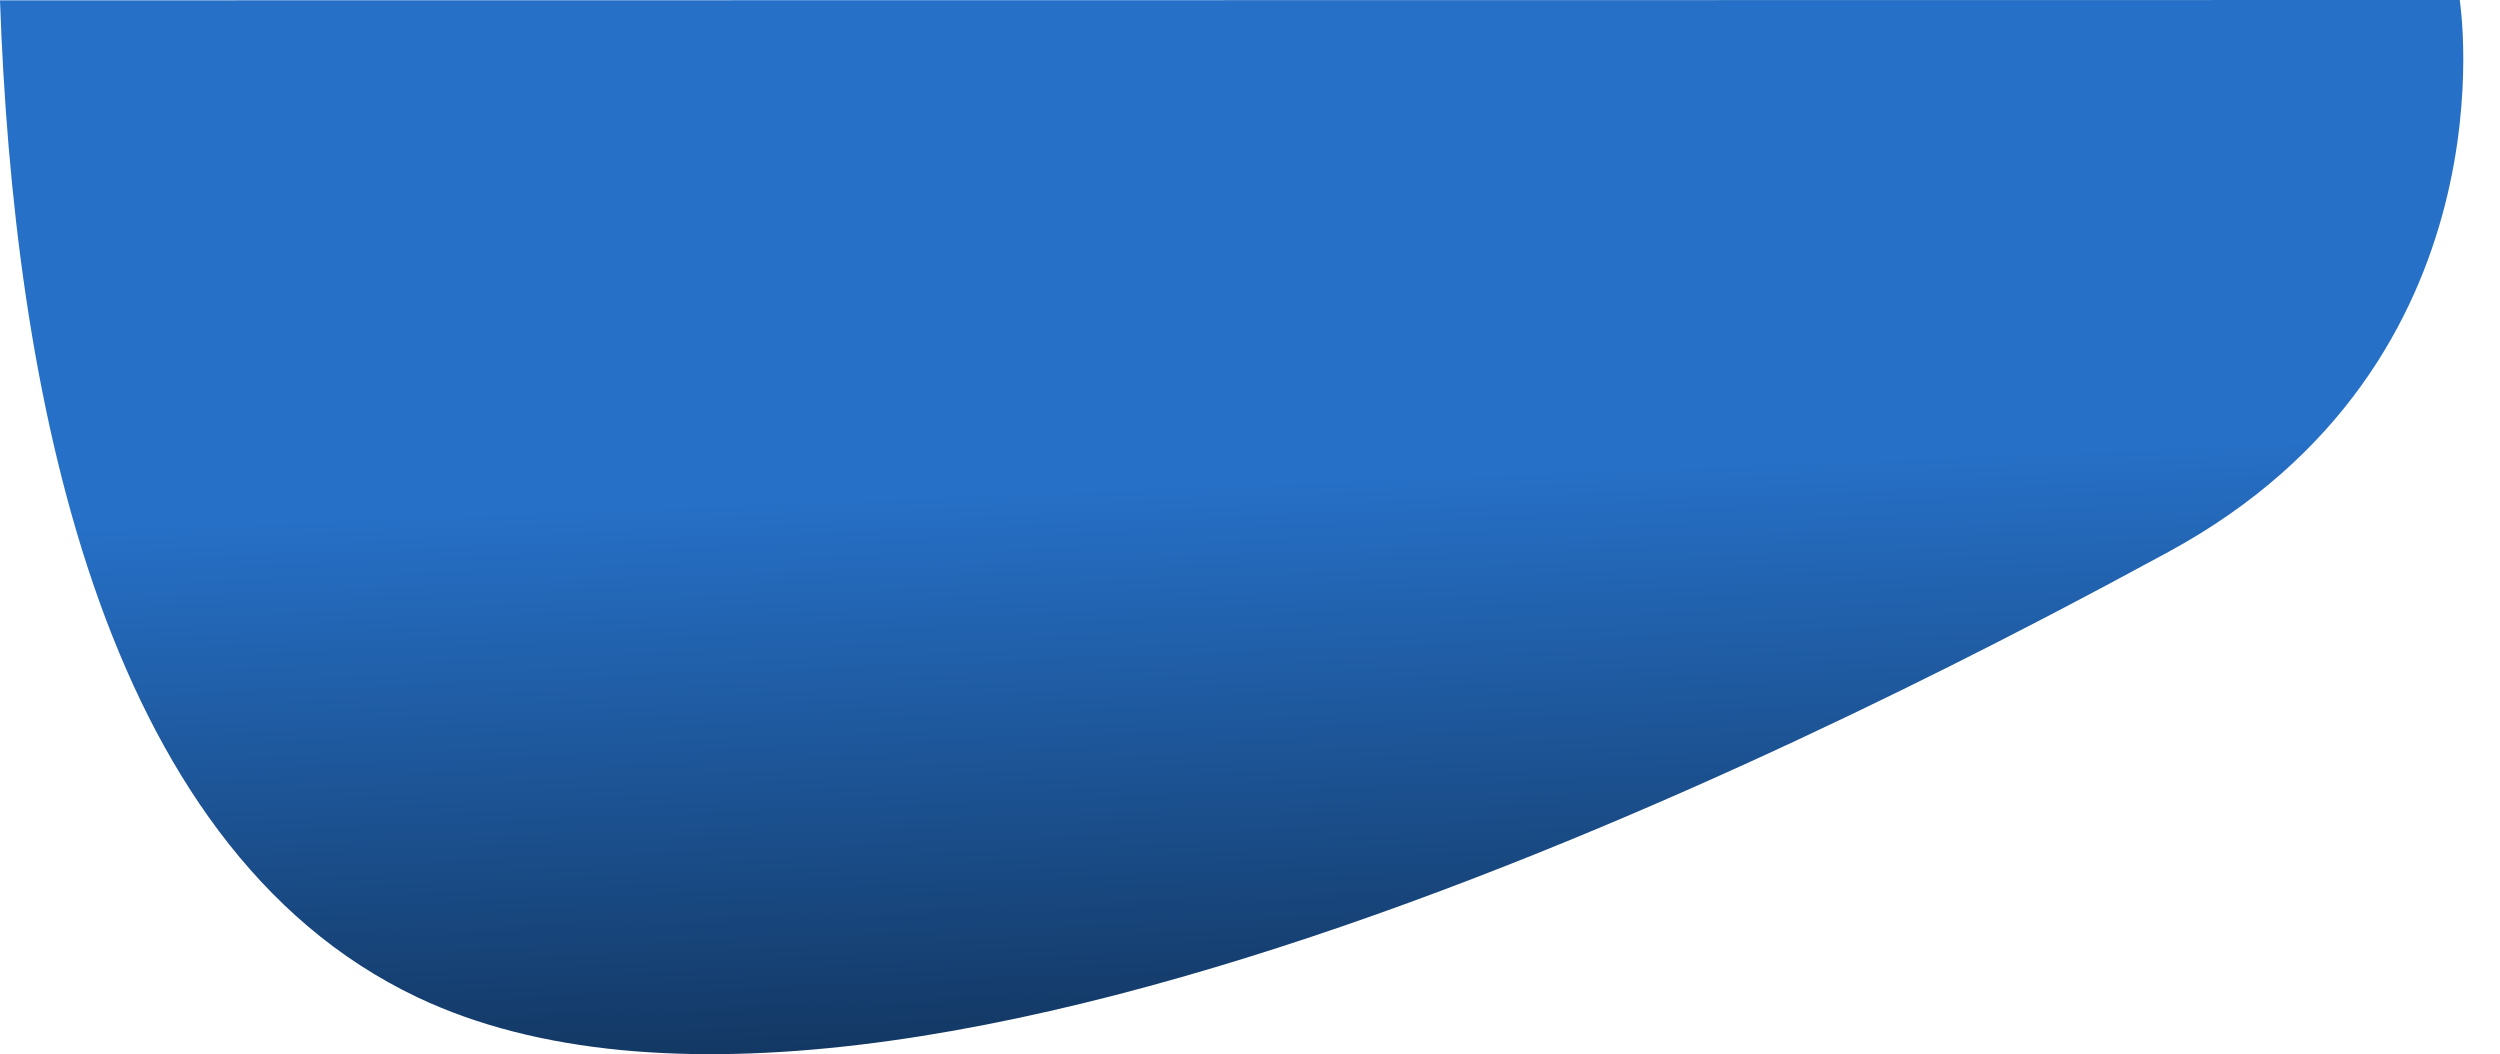 <svg xmlns="http://www.w3.org/2000/svg" viewBox="0 0 2271.6 957.9"><linearGradient id="a" gradientUnits="userSpaceOnUse" x1="863.667" y1="696.479" x2="863.495" y2="696.102" gradientTransform="matrix(2141.473 -574.163 -294.082 -1096.848 -1643757 1260262.25)"><stop offset="0" stop-color="#2670c7"/><stop offset="1" stop-color="#133864"/></linearGradient><path d="M2235 0s52.5 329.3-264.7 501.5C1731.6 631.1 820 1115.4 379.1 906.1 88.6 768.1 12.2 348.7 0 .3L2235 0z" fill="url(#a)"/></svg>